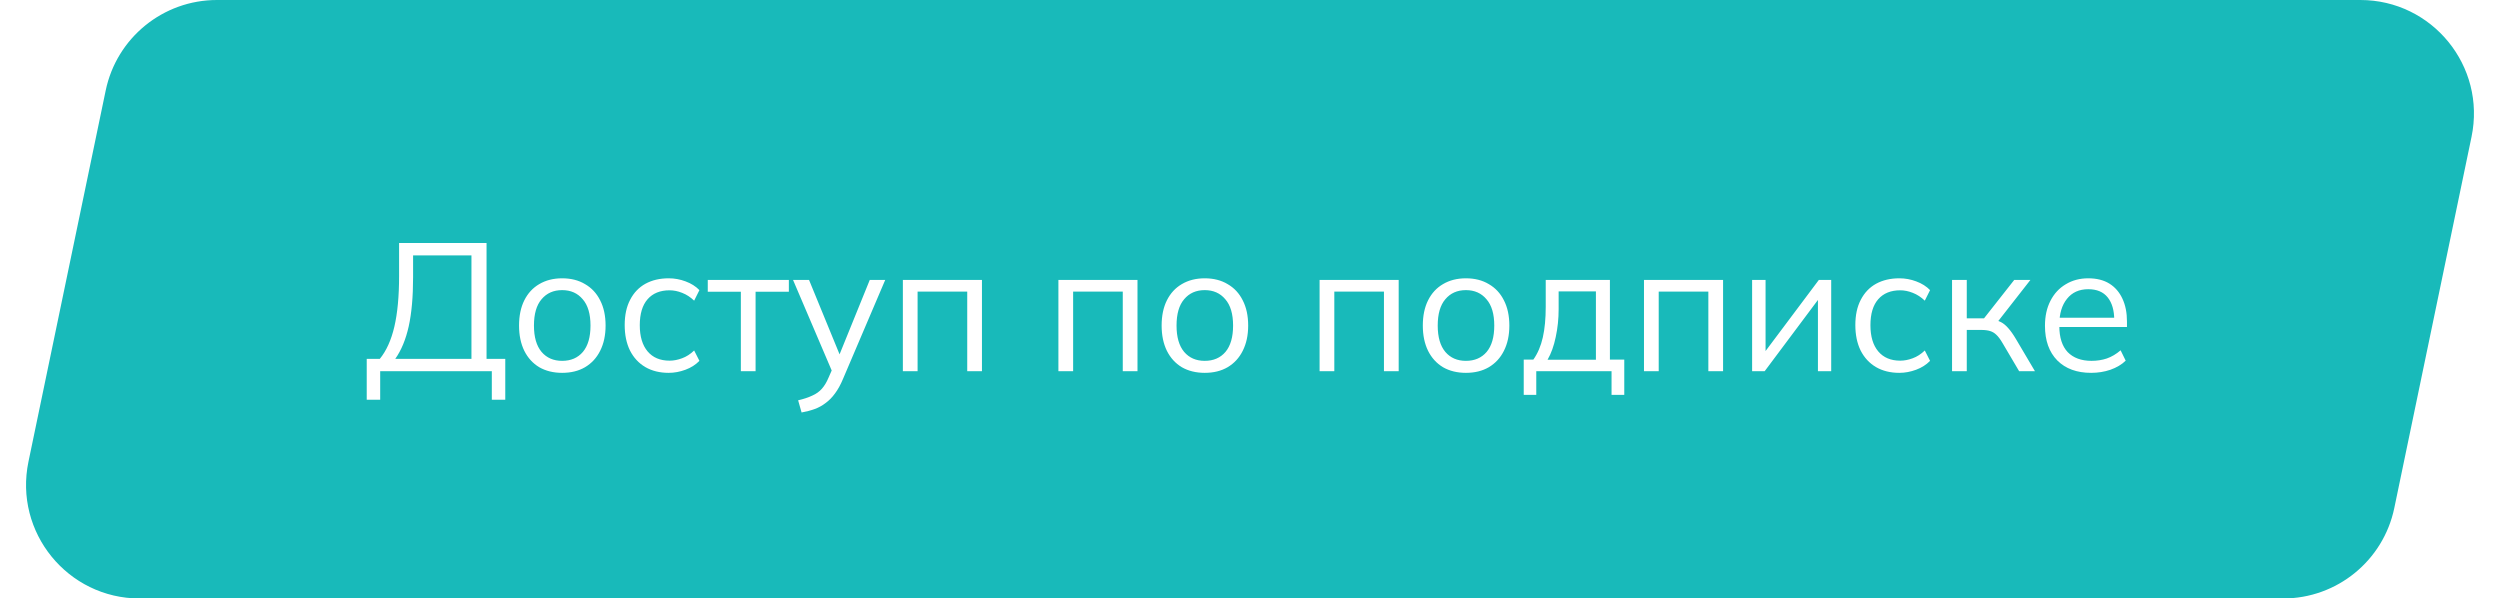 <?xml version="1.0" encoding="UTF-8"?> <svg xmlns="http://www.w3.org/2000/svg" width="330" height="79" viewBox="0 0 330 79" fill="none"><g filter="url(#filter0_i_902_14)"><path d="M13.952 11.944C15.399 4.987 21.53 0 28.637 0H311.558C321.071 0 328.181 8.742 326.243 18.055L316.048 67.055C314.601 74.013 308.47 79 301.363 79H18.442C8.929 79 1.819 70.258 3.757 60.944L13.952 11.944Z" fill="#18BABA"></path></g><path d="M48.408 52.768V47.368H50.136C51 46.312 51.64 44.896 52.056 43.12C52.472 41.328 52.68 39.104 52.68 36.448V32.08H64.224V47.368H66.696V52.768H64.92V49H50.184V52.768H48.408ZM52.176 47.368H62.232V33.712H54.528V36.592C54.528 39.168 54.336 41.328 53.952 43.072C53.568 44.8 52.976 46.232 52.176 47.368ZM74.202 49.216C73.05 49.216 72.042 48.968 71.178 48.472C70.33 47.96 69.674 47.24 69.21 46.312C68.746 45.368 68.514 44.256 68.514 42.976C68.514 41.68 68.746 40.568 69.21 39.64C69.674 38.712 70.33 38 71.178 37.504C72.042 36.992 73.05 36.736 74.202 36.736C75.37 36.736 76.378 36.992 77.226 37.504C78.09 38 78.754 38.712 79.218 39.64C79.698 40.568 79.938 41.68 79.938 42.976C79.938 44.256 79.698 45.368 79.218 46.312C78.754 47.24 78.09 47.96 77.226 48.472C76.378 48.968 75.37 49.216 74.202 49.216ZM74.202 47.632C75.354 47.632 76.266 47.24 76.938 46.456C77.61 45.656 77.946 44.496 77.946 42.976C77.946 41.44 77.602 40.28 76.914 39.496C76.242 38.696 75.338 38.296 74.202 38.296C73.066 38.296 72.162 38.696 71.49 39.496C70.818 40.28 70.482 41.44 70.482 42.976C70.482 44.496 70.818 45.656 71.49 46.456C72.162 47.24 73.066 47.632 74.202 47.632ZM88.267 49.216C87.084 49.216 86.052 48.96 85.171 48.448C84.308 47.936 83.635 47.208 83.156 46.264C82.692 45.32 82.46 44.2 82.46 42.904C82.46 41.592 82.7 40.48 83.18 39.568C83.659 38.64 84.332 37.936 85.195 37.456C86.076 36.976 87.1 36.736 88.267 36.736C89.035 36.736 89.779 36.872 90.499 37.144C91.236 37.416 91.844 37.8 92.323 38.296L91.627 39.688C91.147 39.224 90.62 38.88 90.043 38.656C89.484 38.432 88.931 38.32 88.388 38.32C87.139 38.32 86.171 38.712 85.484 39.496C84.796 40.28 84.451 41.424 84.451 42.928C84.451 44.416 84.796 45.568 85.484 46.384C86.171 47.2 87.139 47.608 88.388 47.608C88.915 47.608 89.46 47.504 90.019 47.296C90.596 47.088 91.132 46.744 91.627 46.264L92.323 47.632C91.828 48.144 91.212 48.536 90.475 48.808C89.74 49.08 89.004 49.216 88.267 49.216ZM97.793 49V38.512H93.425V36.952H104.129V38.512H99.737V49H97.793ZM105.809 54.448L105.353 52.84C106.105 52.664 106.729 52.456 107.225 52.216C107.737 51.992 108.161 51.688 108.497 51.304C108.833 50.92 109.121 50.44 109.361 49.864L109.985 48.448L109.937 49.264L104.681 36.952H106.793L111.137 47.536H110.513L114.809 36.952H116.849L111.281 50.008C110.961 50.776 110.609 51.416 110.225 51.928C109.841 52.456 109.425 52.88 108.977 53.2C108.545 53.536 108.065 53.8 107.537 53.992C107.009 54.184 106.433 54.336 105.809 54.448ZM119.178 49V36.952H129.618V49H127.674V38.488H121.122V49H119.178ZM139.709 49V36.952H150.149V49H148.205V38.488H141.653V49H139.709ZM159.023 49.216C157.871 49.216 156.863 48.968 155.999 48.472C155.151 47.96 154.495 47.24 154.031 46.312C153.567 45.368 153.335 44.256 153.335 42.976C153.335 41.68 153.567 40.568 154.031 39.64C154.495 38.712 155.151 38 155.999 37.504C156.863 36.992 157.871 36.736 159.023 36.736C160.191 36.736 161.199 36.992 162.047 37.504C162.911 38 163.575 38.712 164.039 39.64C164.519 40.568 164.759 41.68 164.759 42.976C164.759 44.256 164.519 45.368 164.039 46.312C163.575 47.24 162.911 47.96 162.047 48.472C161.199 48.968 160.191 49.216 159.023 49.216ZM159.023 47.632C160.175 47.632 161.087 47.24 161.759 46.456C162.431 45.656 162.767 44.496 162.767 42.976C162.767 41.44 162.423 40.28 161.735 39.496C161.063 38.696 160.159 38.296 159.023 38.296C157.887 38.296 156.983 38.696 156.311 39.496C155.639 40.28 155.303 41.44 155.303 42.976C155.303 44.496 155.639 45.656 156.311 46.456C156.983 47.24 157.887 47.632 159.023 47.632ZM174.186 49V36.952H184.626V49H182.682V38.488H176.13V49H174.186ZM193.499 49.216C192.347 49.216 191.339 48.968 190.475 48.472C189.627 47.96 188.971 47.24 188.507 46.312C188.043 45.368 187.811 44.256 187.811 42.976C187.811 41.68 188.043 40.568 188.507 39.64C188.971 38.712 189.627 38 190.475 37.504C191.339 36.992 192.347 36.736 193.499 36.736C194.667 36.736 195.675 36.992 196.523 37.504C197.387 38 198.051 38.712 198.515 39.64C198.995 40.568 199.235 41.68 199.235 42.976C199.235 44.256 198.995 45.368 198.515 46.312C198.051 47.24 197.387 47.96 196.523 48.472C195.675 48.968 194.667 49.216 193.499 49.216ZM193.499 47.632C194.651 47.632 195.563 47.24 196.235 46.456C196.907 45.656 197.243 44.496 197.243 42.976C197.243 41.44 196.899 40.28 196.211 39.496C195.539 38.696 194.635 38.296 193.499 38.296C192.363 38.296 191.459 38.696 190.787 39.496C190.115 40.28 189.779 41.44 189.779 42.976C189.779 44.496 190.115 45.656 190.787 46.456C191.459 47.24 192.363 47.632 193.499 47.632ZM201.132 52.12V47.464H202.404C202.98 46.648 203.396 45.672 203.652 44.536C203.908 43.4 204.036 42.056 204.036 40.504V36.952H212.508V47.464H214.404V52.12H212.724V49H202.788V52.12H201.132ZM204.276 47.488H210.66V38.464H205.74V40.816C205.74 42.08 205.612 43.304 205.356 44.488C205.116 45.656 204.756 46.656 204.276 47.488ZM217.006 49V36.952H227.446V49H225.502V38.488H218.95V49H217.006ZM231.279 49V36.952H233.055V47.2H232.407L240.087 36.952H241.719V49H239.967V38.728H240.615L232.935 49H231.279ZM250.713 49.216C249.529 49.216 248.497 48.96 247.617 48.448C246.753 47.936 246.081 47.208 245.601 46.264C245.137 45.32 244.905 44.2 244.905 42.904C244.905 41.592 245.145 40.48 245.625 39.568C246.105 38.64 246.777 37.936 247.641 37.456C248.521 36.976 249.545 36.736 250.713 36.736C251.481 36.736 252.225 36.872 252.945 37.144C253.681 37.416 254.289 37.8 254.769 38.296L254.073 39.688C253.593 39.224 253.065 38.88 252.489 38.656C251.929 38.432 251.377 38.32 250.833 38.32C249.585 38.32 248.617 38.712 247.929 39.496C247.241 40.28 246.897 41.424 246.897 42.928C246.897 44.416 247.241 45.568 247.929 46.384C248.617 47.2 249.585 47.608 250.833 47.608C251.361 47.608 251.905 47.504 252.465 47.296C253.041 47.088 253.577 46.744 254.073 46.264L254.769 47.632C254.273 48.144 253.657 48.536 252.921 48.808C252.185 49.08 251.449 49.216 250.713 49.216ZM257.67 49V36.952H259.614V42.016H261.894L265.878 36.952H268.014L263.454 42.784L262.926 42.184C263.39 42.232 263.79 42.344 264.126 42.52C264.462 42.696 264.782 42.96 265.086 43.312C265.406 43.664 265.75 44.152 266.118 44.776L268.614 49H266.526L264.318 45.256C264.046 44.792 263.782 44.44 263.526 44.2C263.286 43.96 263.006 43.792 262.686 43.696C262.382 43.6 261.998 43.552 261.534 43.552H259.614V49H257.67ZM276.032 49.216C274.144 49.216 272.656 48.672 271.568 47.584C270.48 46.48 269.936 44.952 269.936 43C269.936 41.736 270.176 40.64 270.656 39.712C271.136 38.768 271.808 38.04 272.672 37.528C273.536 37 274.528 36.736 275.648 36.736C276.752 36.736 277.68 36.968 278.432 37.432C279.184 37.896 279.76 38.56 280.16 39.424C280.56 40.272 280.76 41.28 280.76 42.448V43.168H271.424V41.944H279.488L279.08 42.256C279.08 40.976 278.792 39.976 278.216 39.256C277.64 38.536 276.784 38.176 275.648 38.176C274.448 38.176 273.512 38.6 272.84 39.448C272.168 40.28 271.832 41.408 271.832 42.832V43.048C271.832 44.552 272.2 45.696 272.936 46.48C273.688 47.248 274.736 47.632 276.08 47.632C276.8 47.632 277.472 47.528 278.096 47.32C278.736 47.096 279.344 46.736 279.92 46.24L280.592 47.608C280.064 48.12 279.392 48.52 278.576 48.808C277.776 49.08 276.928 49.216 276.032 49.216Z" fill="white"></path><defs><filter id="filter0_i_902_14" x="3.437" y="0" width="323.127" height="79" filterUnits="userSpaceOnUse" color-interpolation-filters="sRGB"><feFlood flood-opacity="0" result="BackgroundImageFix"></feFlood><feBlend mode="normal" in="SourceGraphic" in2="BackgroundImageFix" result="shape"></feBlend><feColorMatrix in="SourceAlpha" type="matrix" values="0 0 0 0 0 0 0 0 0 0 0 0 0 0 0 0 0 0 127 0" result="hardAlpha"></feColorMatrix><feOffset></feOffset><feGaussianBlur stdDeviation="9.5"></feGaussianBlur><feComposite in2="hardAlpha" operator="arithmetic" k2="-1" k3="1"></feComposite><feColorMatrix type="matrix" values="0 0 0 0 1 0 0 0 0 1 0 0 0 0 1 0 0 0 0.9 0"></feColorMatrix><feBlend mode="normal" in2="shape" result="effect1_innerShadow_902_14"></feBlend></filter></defs></svg> 